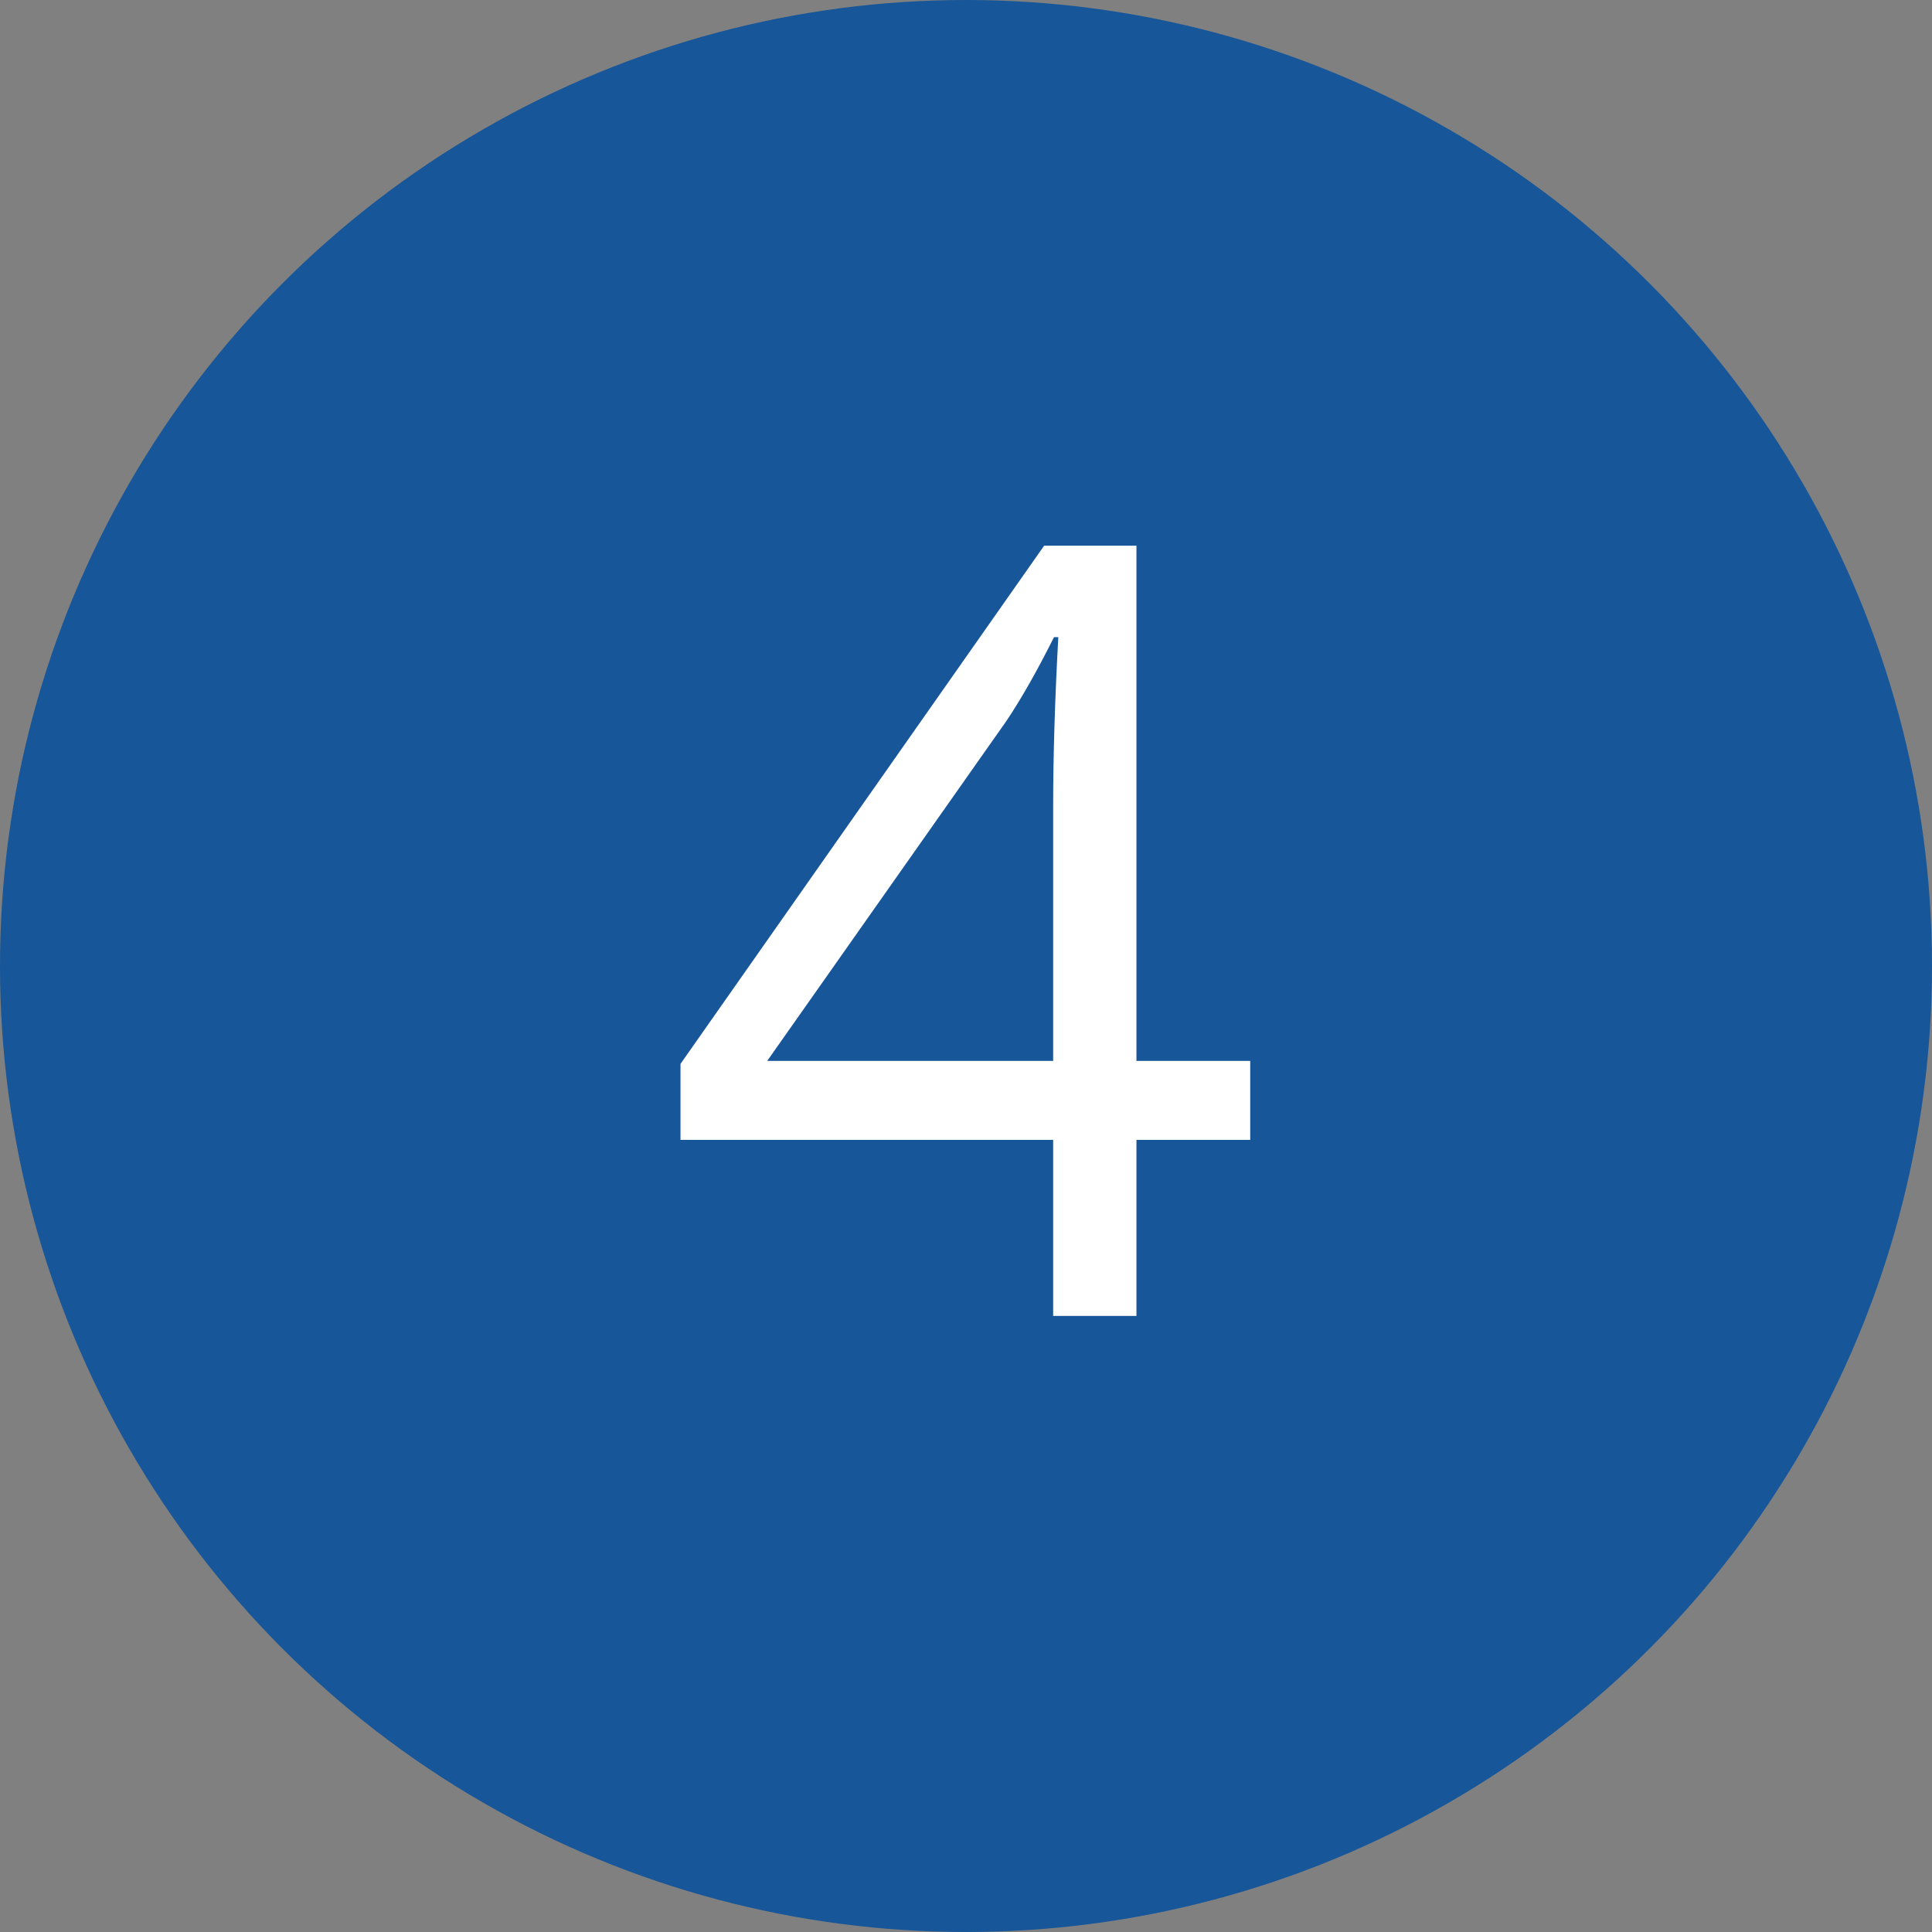 <svg xmlns="http://www.w3.org/2000/svg" id="Ebene_2" viewBox="0 0 45 45"><rect x="0" y="0" width="45" height="45" fill="#808080" stroke="none"/><g id="Ebene_1-2"><circle cx="22.5" cy="22.5" r="22.5" style="fill:#175698;"></circle><path d="m29.12,26.55h-2.65v4.1h-1.94v-4.1h-8.68v-1.77l8.47-12.07h2.15v12h2.65v1.84Zm-4.59-1.84v-5.93c0-1.16.04-2.48.12-3.94h-.1c-.39.78-.76,1.43-1.1,1.94l-5.58,7.93h6.65Z" style="fill:#fff;"></path></g></svg>
